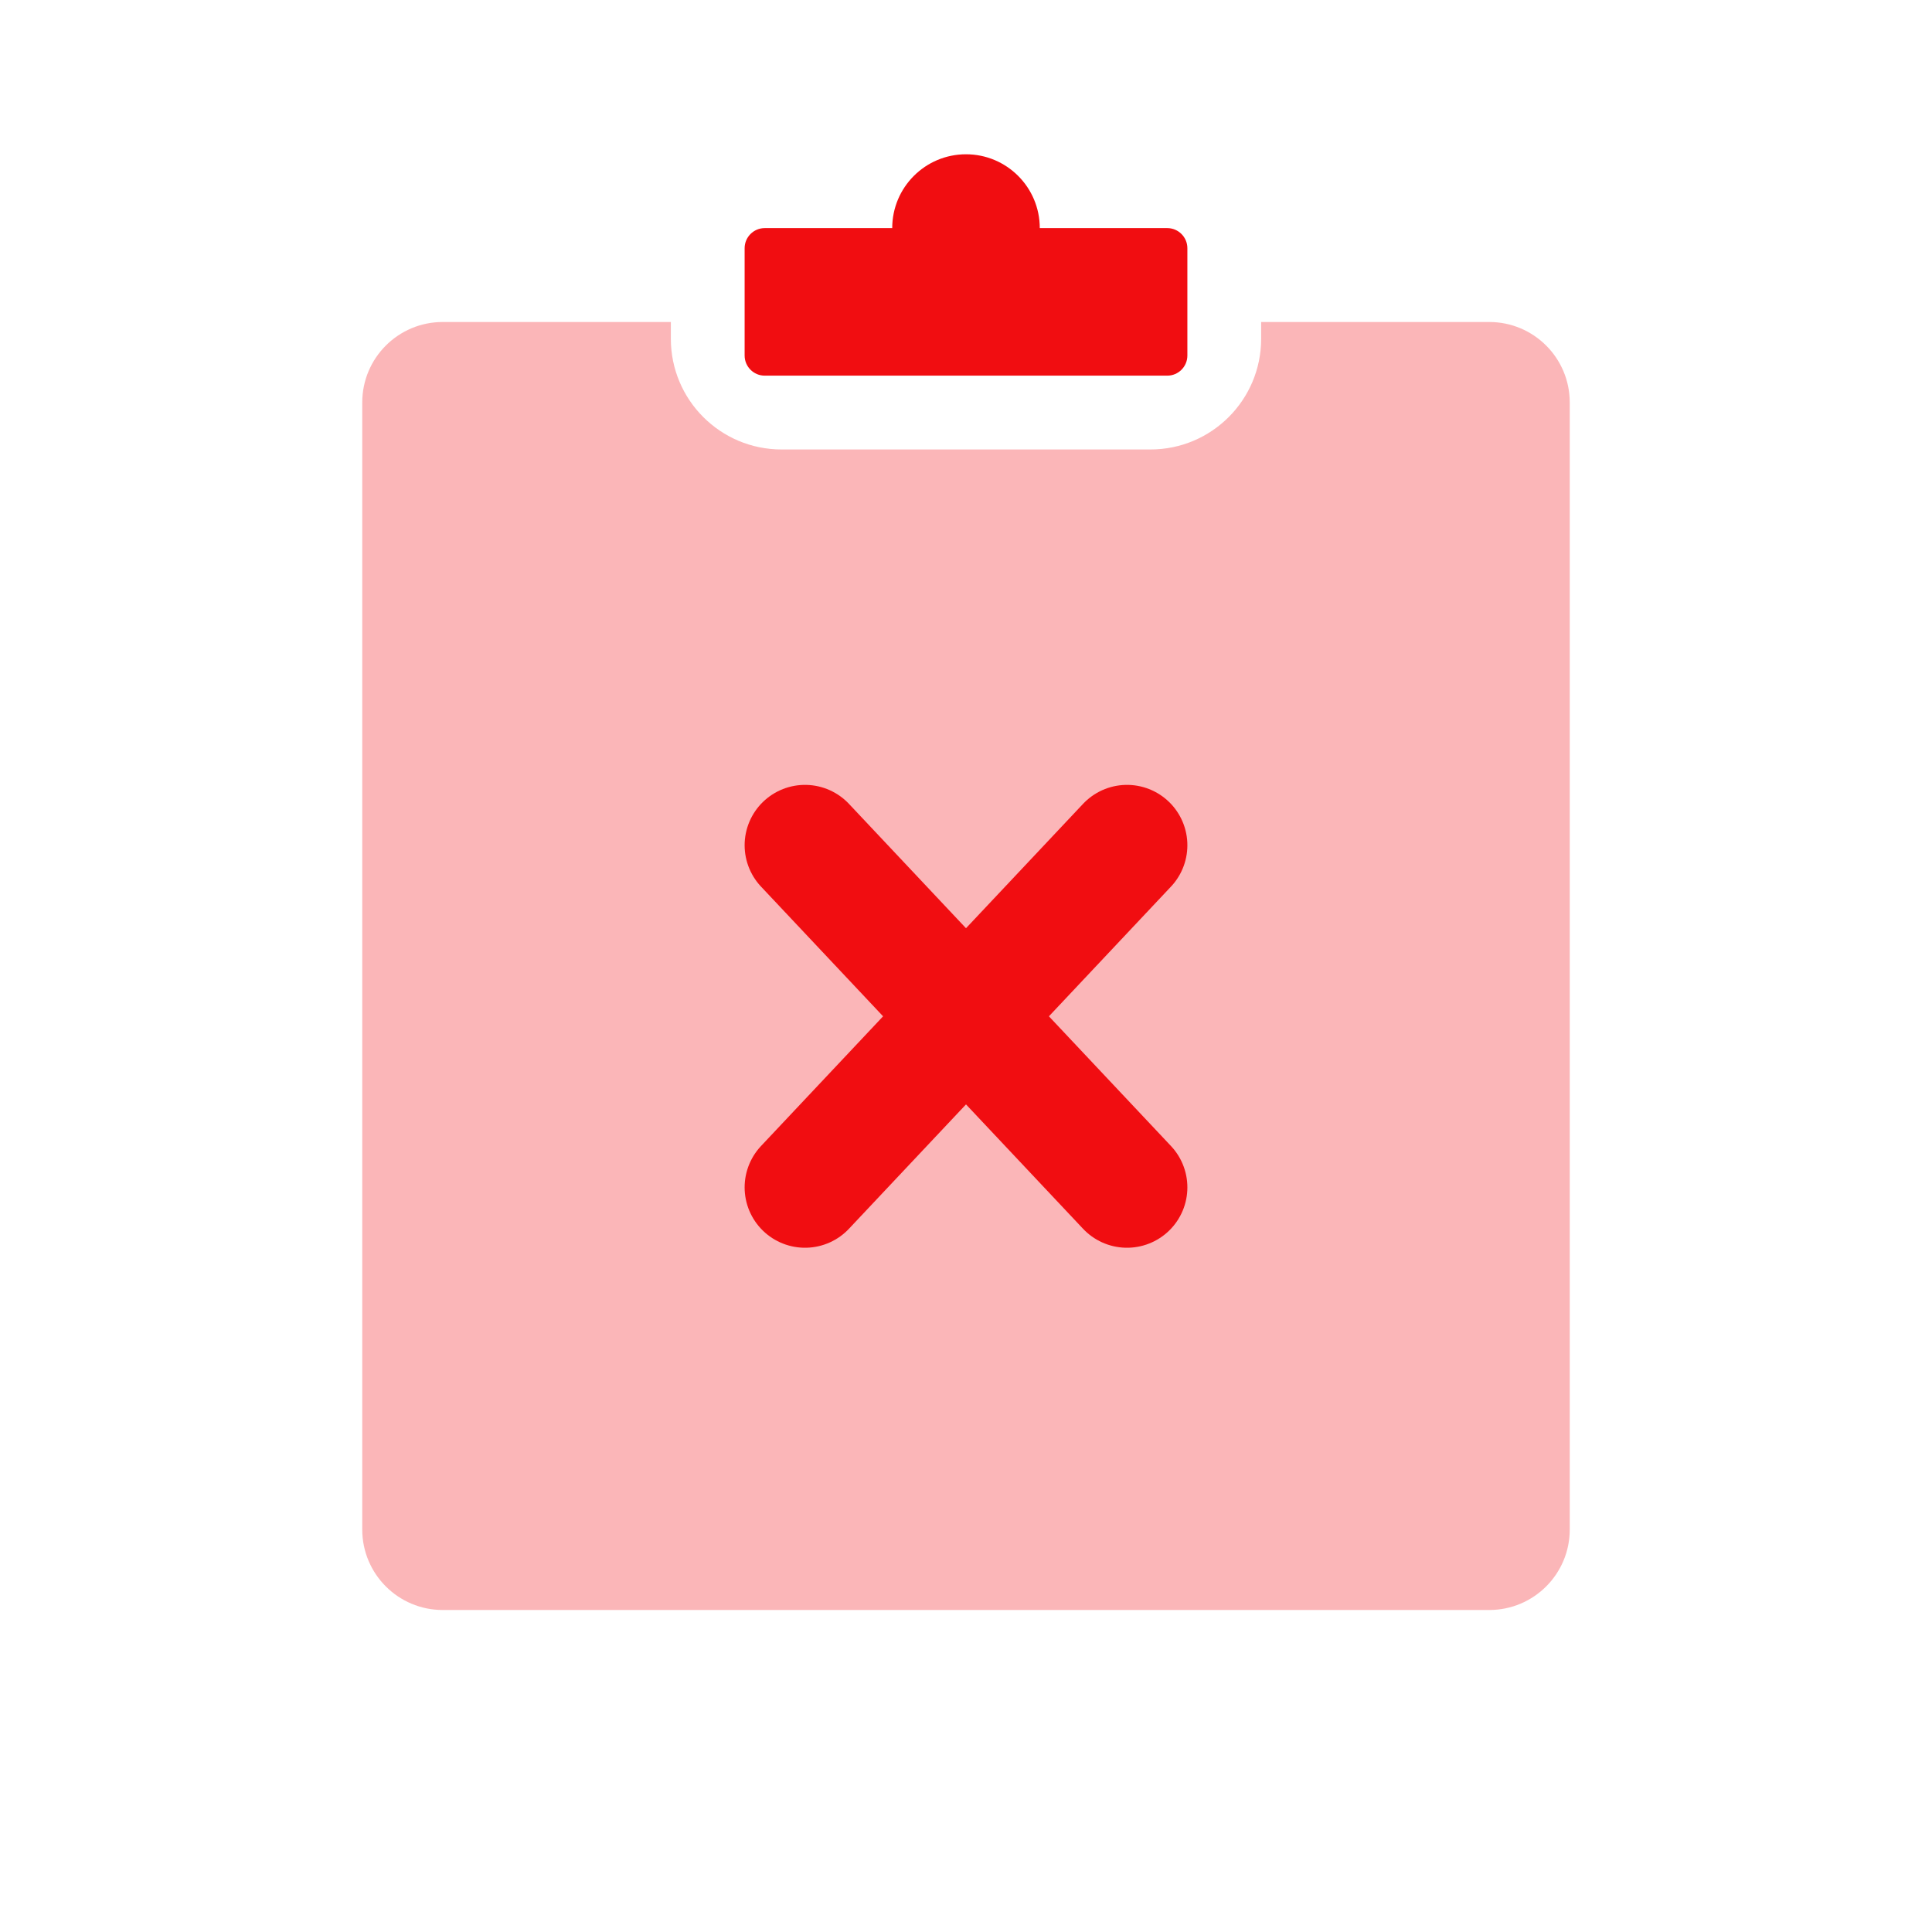 <svg width="48" height="48" viewBox="0 0 48 48" fill="none" xmlns="http://www.w3.org/2000/svg">
<path opacity="0.3" fill-rule="evenodd" clip-rule="evenodd" d="M16.667 8H11C9.895 8 9 8.895 9 10V38C9 39.105 9.895 40 11 40H37C38.105 40 39 39.105 39 38V10C39 8.895 38.105 8 37 8H31.333V8.417C31.333 9.935 30.102 11.167 28.583 11.167H19.417C17.898 11.167 16.667 9.935 16.667 8.417V8Z" fill="#F10D11"/>
<path d="M20 21L28 29.5" stroke="#F10D11" stroke-width="3" stroke-linecap="round" stroke-linejoin="round"/>
<path d="M28 21L20 29.5" stroke="#F10D11" stroke-width="3" stroke-linecap="round" stroke-linejoin="round"/>
<path fill-rule="evenodd" clip-rule="evenodd" d="M25.833 5.667C25.833 4.654 25.012 3.833 24 3.833C22.988 3.833 22.167 4.654 22.167 5.667H19C18.724 5.667 18.5 5.891 18.5 6.167V8.833C18.5 9.109 18.724 9.333 19 9.333H29C29.276 9.333 29.5 9.109 29.5 8.833V6.167C29.5 5.891 29.276 5.667 29 5.667L25.833 5.667Z" fill="#F10D11"/>
</svg>
